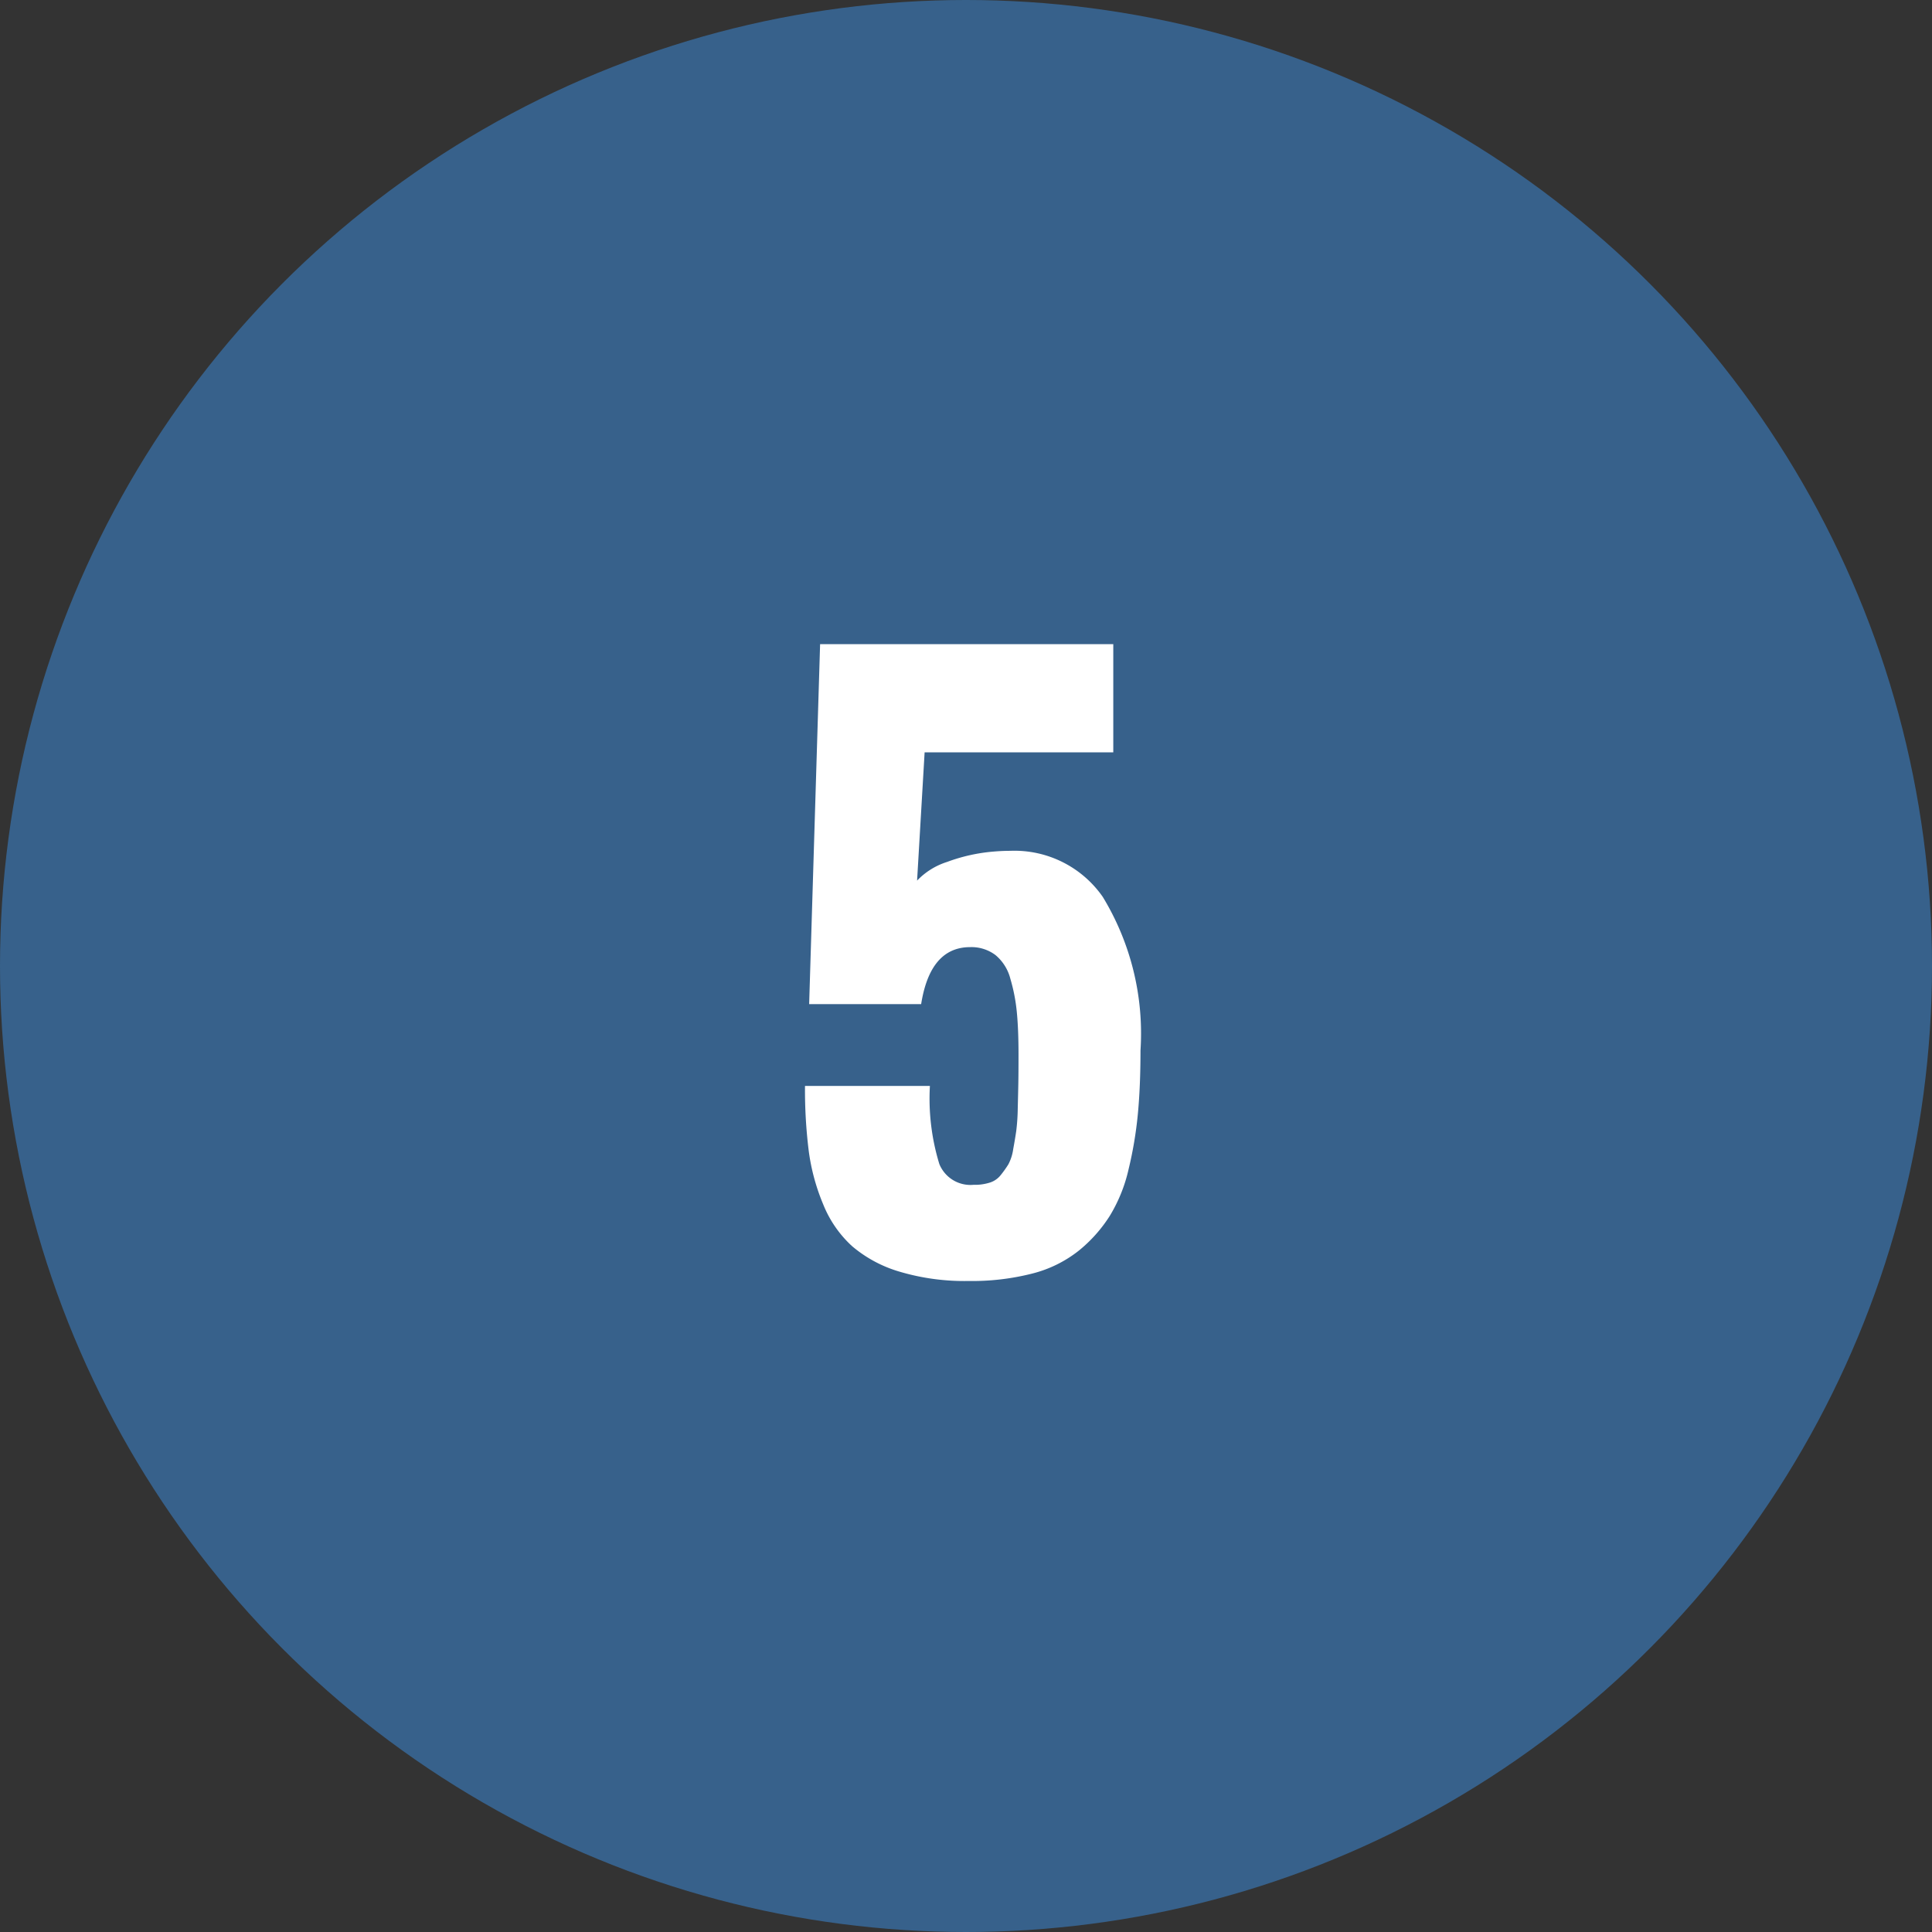 <svg xmlns="http://www.w3.org/2000/svg" width="60" height="60" viewBox="0 0 60 60">
  <rect x="0" y="0" width="60" height="60" fill="#333333" stroke="none"/>
  <g id="Gruppe_30" data-name="Gruppe 30" transform="translate(-664 -330)">
    <circle id="Ellipse_6" data-name="Ellipse 6" cx="30" cy="30" r="30" transform="translate(664 330)" fill="#37618b"/>
    <path id="Pfad_23" data-name="Pfad 23" d="M6.445,26.352a7.077,7.077,0,0,1-2.162-.293,4.015,4.015,0,0,1-1.465-.791,3.549,3.549,0,0,1-.891-1.289,6.471,6.471,0,0,1-.451-1.658,15.34,15.34,0,0,1-.117-2.027H5.238a6.933,6.933,0,0,0,.293,2.426,1.043,1.043,0,0,0,1.066.645H6.7a1.531,1.531,0,0,0,.422-.076.7.7,0,0,0,.322-.234,3.346,3.346,0,0,0,.229-.322,1.432,1.432,0,0,0,.152-.475q.059-.322.094-.562a6.346,6.346,0,0,0,.047-.7q.012-.463.018-.773t.006-.9q0-.785-.053-1.324a5.476,5.476,0,0,0-.2-1.031,1.41,1.41,0,0,0-.463-.738,1.24,1.24,0,0,0-.785-.246q-1.242,0-1.523,1.77H1.488l.34-11.18h9.105V9.934H5.074L4.84,13.918a2.209,2.209,0,0,1,.932-.58,5.409,5.409,0,0,1,1.447-.322q.27-.023.516-.023a3.34,3.34,0,0,1,2.871,1.43,8.156,8.156,0,0,1,1.172,4.77q0,1.113-.082,1.975a12.221,12.221,0,0,1-.287,1.711,4.832,4.832,0,0,1-.586,1.453,4.476,4.476,0,0,1-.961,1.078,3.834,3.834,0,0,1-1.436.709A7.526,7.526,0,0,1,6.445,26.352Z" transform="translate(687.641 343.43)" fill="#fff"/>
  </g>
</svg>

